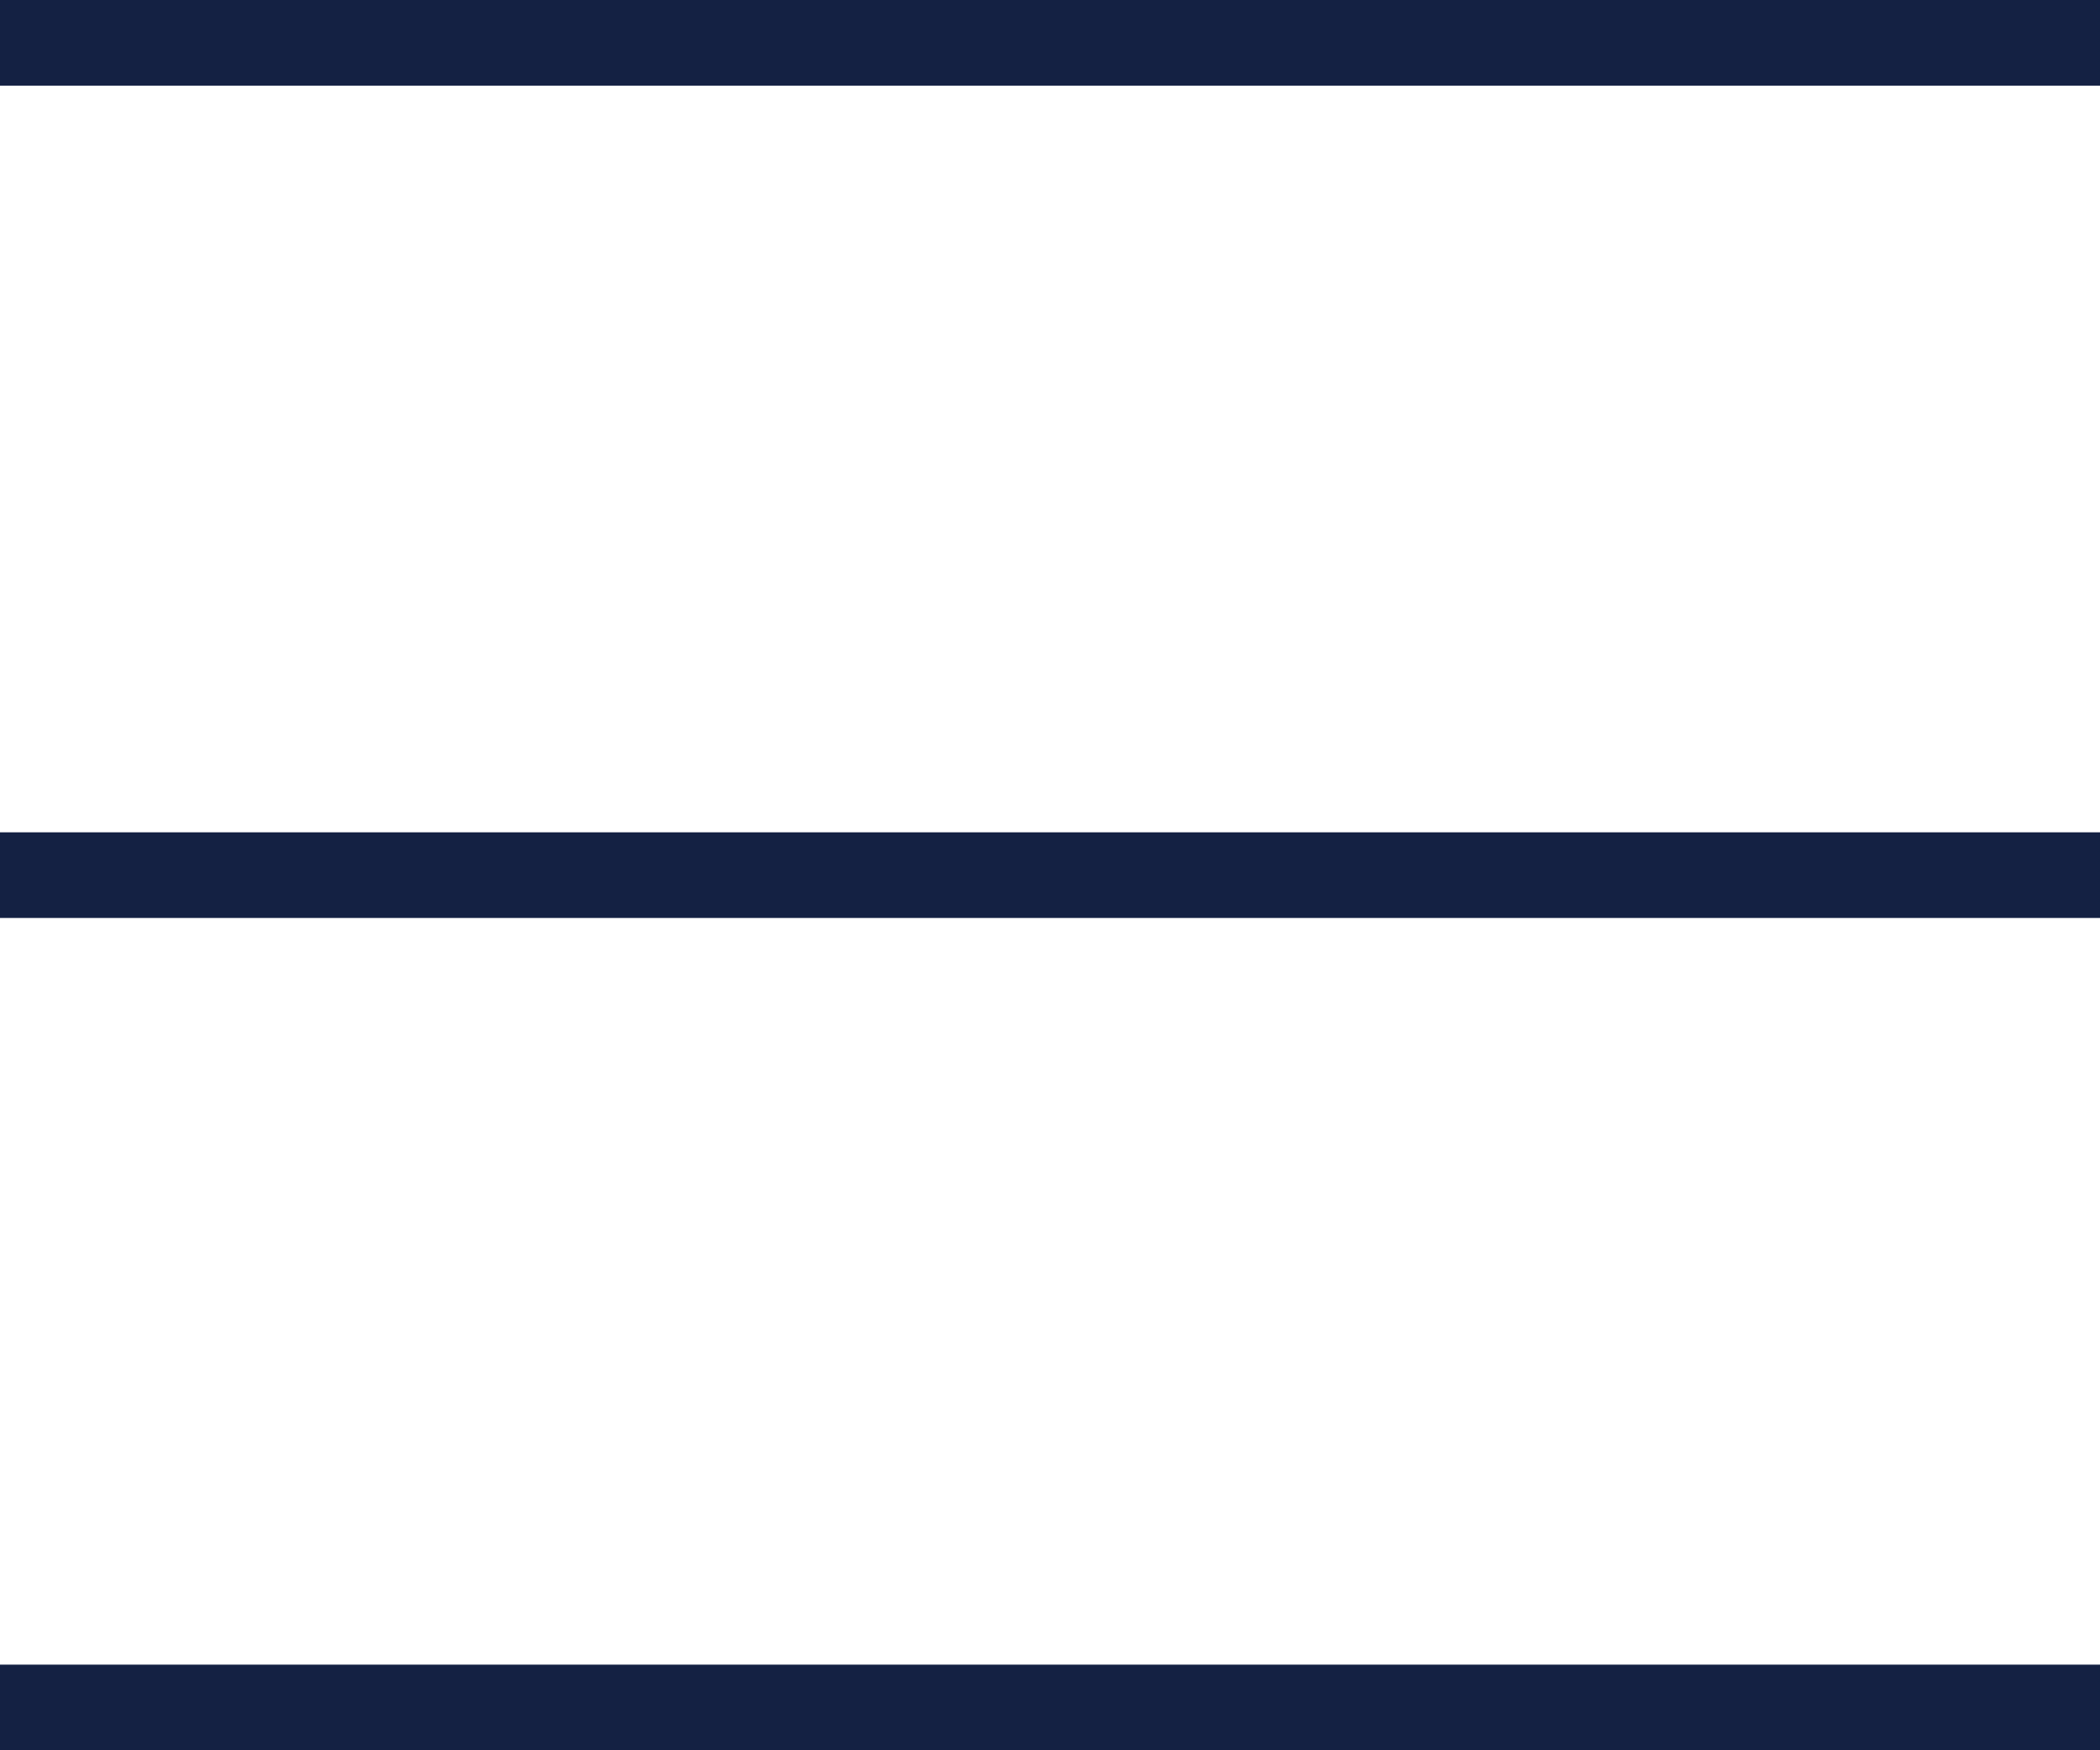 <?xml version="1.0" encoding="UTF-8"?> <svg xmlns="http://www.w3.org/2000/svg" width="18" height="15" viewBox="0 0 18 15" fill="none"> <path d="M18 0.734V0H0V0.734H18Z" fill="#142143"></path> <path d="M18 7.867V7.133H0V7.867H18Z" fill="#142143"></path> <path d="M18 15V14.266H0V15H18Z" fill="#142143"></path> </svg> 